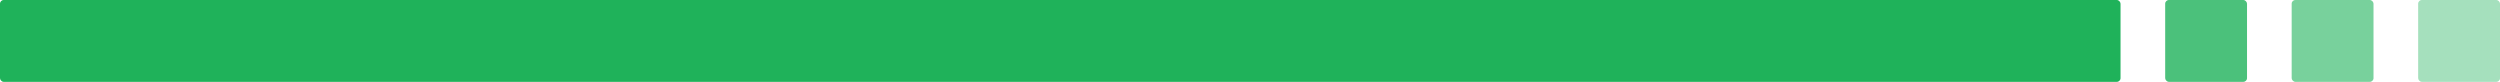 <svg id="Green_Border" data-name="Green Border" xmlns="http://www.w3.org/2000/svg" width="336" height="11" viewBox="0 0 336 11"><rect id="Rectangle_847" data-name="Rectangle 847" width="11" height="11" rx=".5" transform="translate(325)" fill="#1fb25a" opacity=".4"/><rect id="Rectangle_848" data-name="Rectangle 848" width="11" height="11" rx=".5" transform="translate(308)" fill="#1fb25a" opacity=".6"/><rect id="Rectangle_849" data-name="Rectangle 849" width="11" height="11" rx=".5" transform="translate(291)" fill="#1fb25a" opacity=".8"/><rect id="Rectangle_850" data-name="Rectangle 850" width="285" height="11" rx=".5" fill="#1fb25a"/></svg>